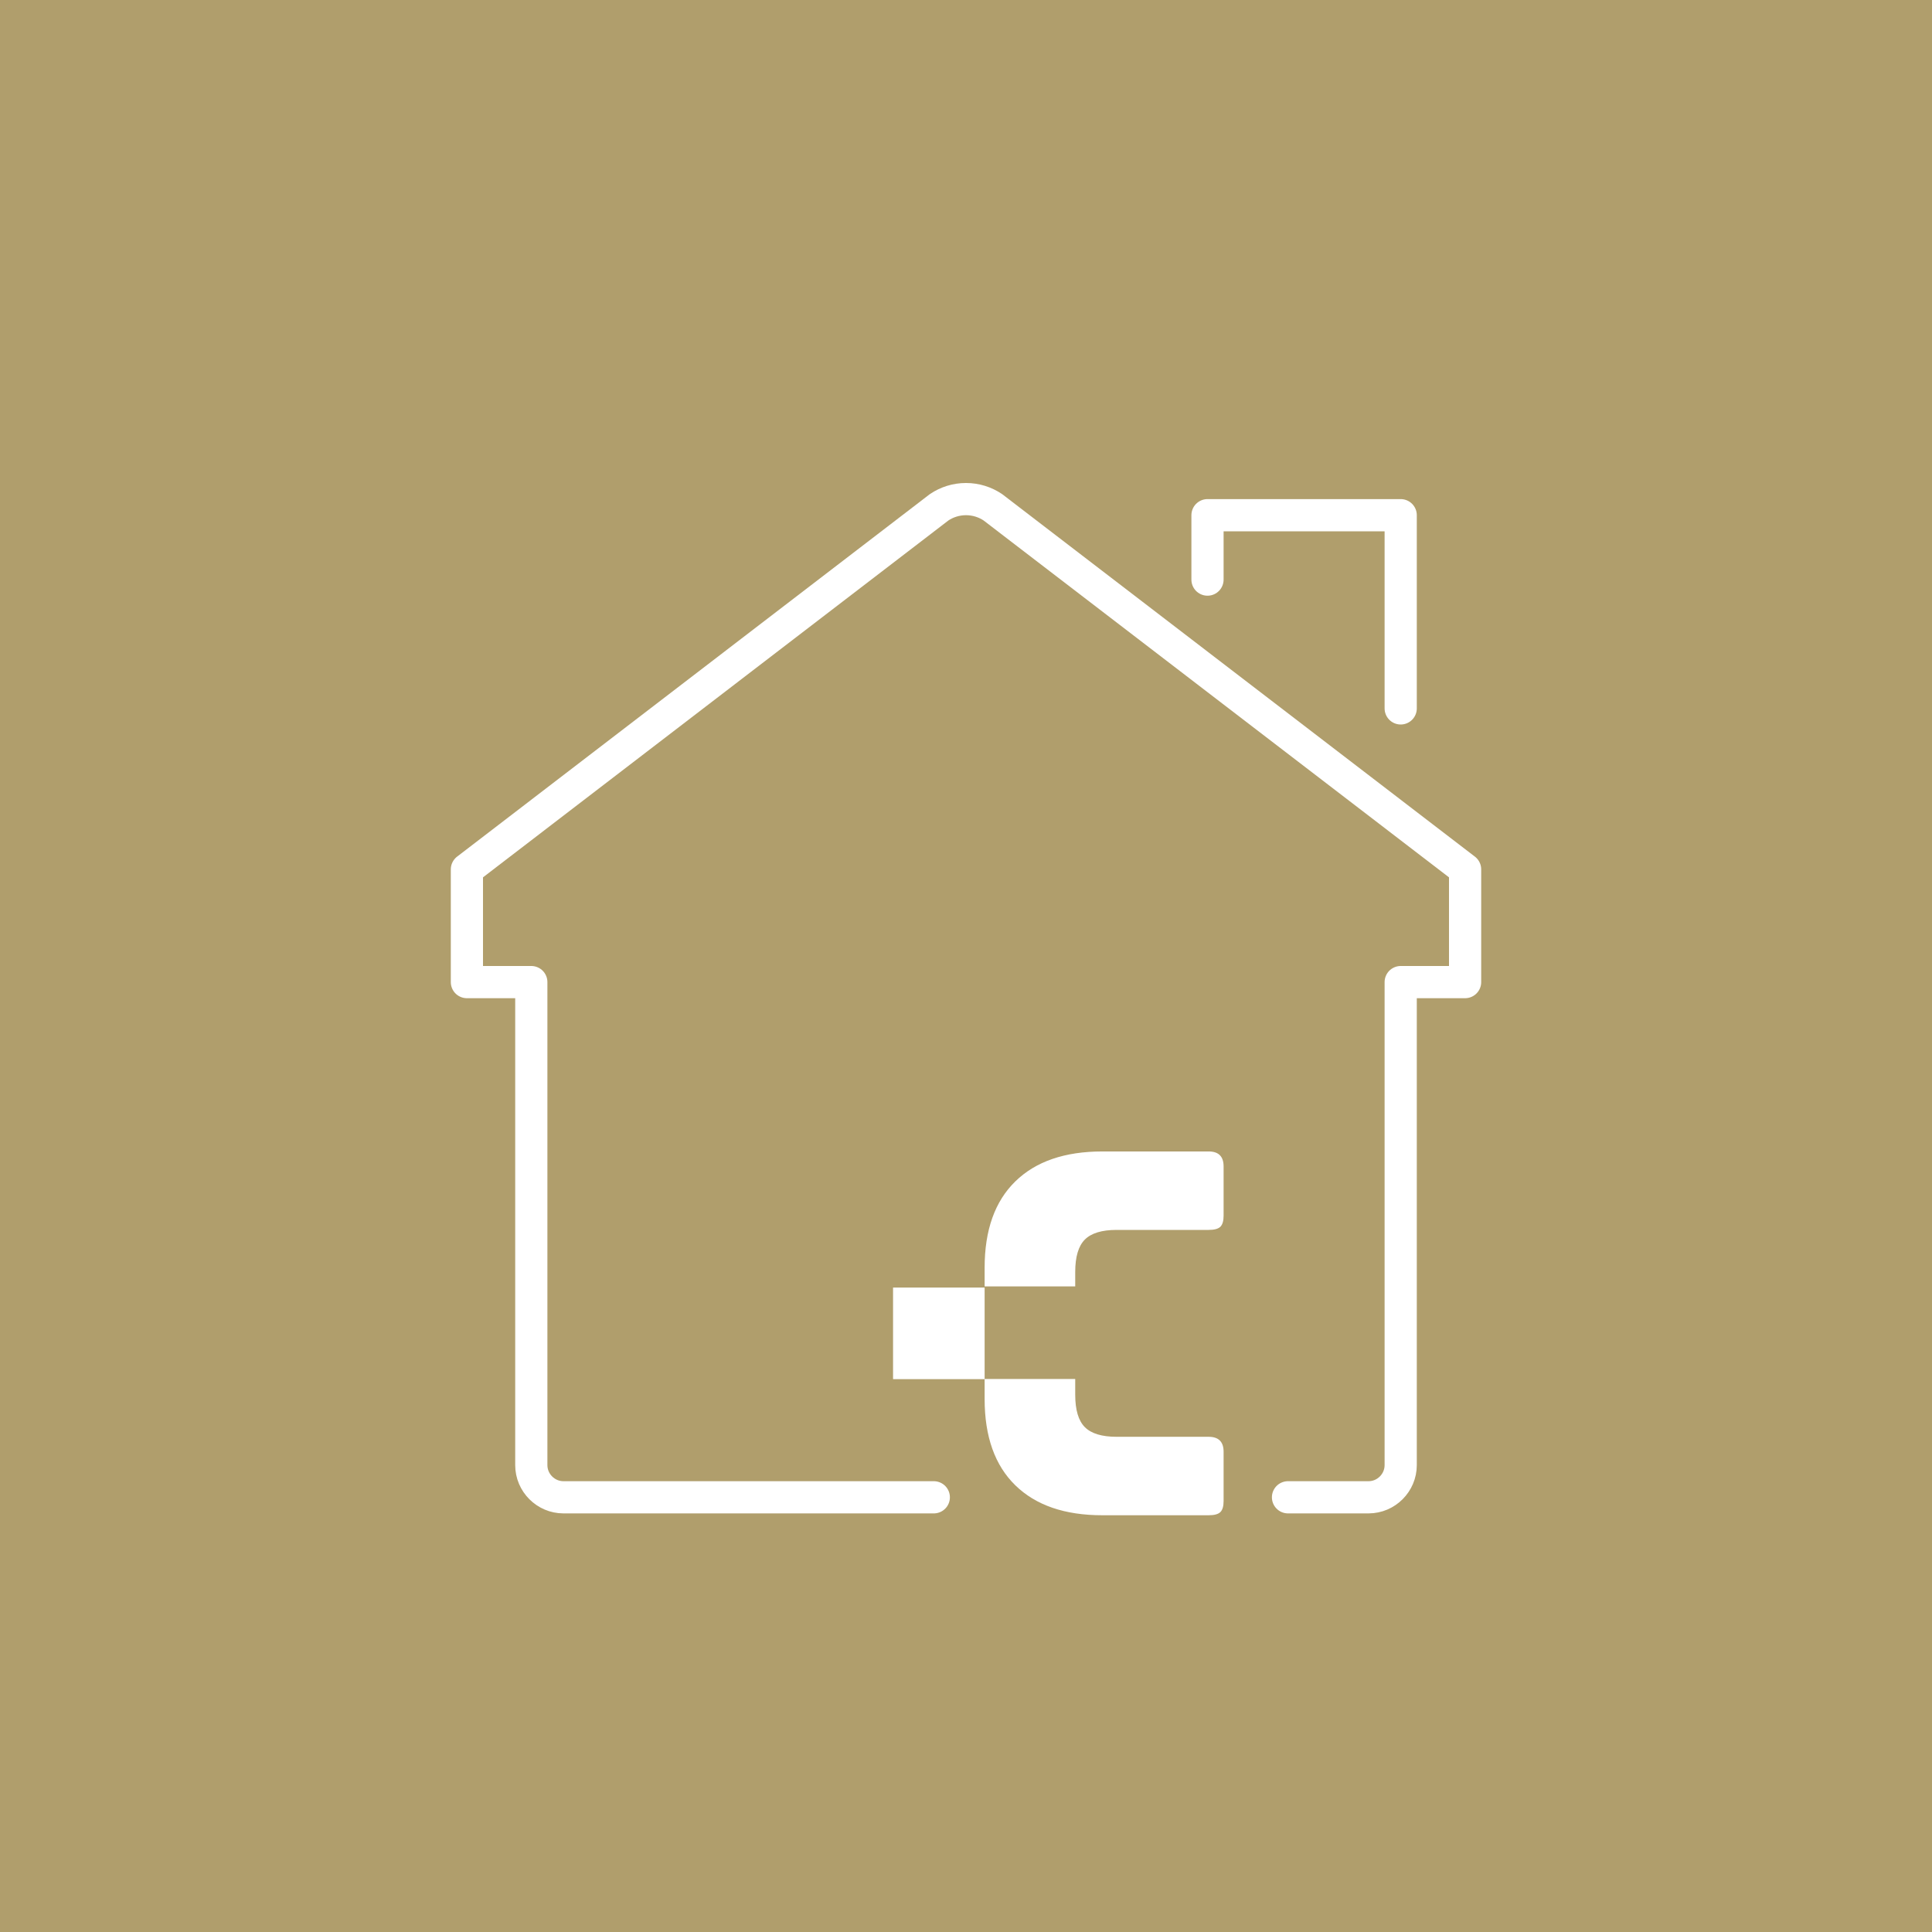 <?xml version="1.0" encoding="UTF-8"?>
<svg xmlns="http://www.w3.org/2000/svg" xmlns:xlink="http://www.w3.org/1999/xlink" width="120px" height="120px" viewBox="0 0 120 120" version="1.1">
  <title>Group 10</title>
  <defs>
    <polygon id="path-1" points="0 64 64 64 64 0 0 0"></polygon>
  </defs>
  <g id="UI-Design" stroke="none" stroke-width="1" fill="none" fill-rule="evenodd">
    <g id="Startseite" transform="translate(-877, -1518)">
      <g id="Group-10" transform="translate(877, 1518)">
        <rect id="Rectangle" fill="#B09E6C" x="0" y="0" width="120" height="120"></rect>
        <g id="Group-9" transform="translate(28, 30)">
          <path d="M30,63 L7,63 C5.9,63 5,62.1 5,61 L5,31 L1,31 L1,24 L30.335,1.506 C30.811,1.187 31.383,1 32,1 C32.616,1 33.189,1.187 33.665,1.506 L63,24 L63,31 L59,31 L59,61 C59,62.1 58.1,63 57,63 L52,63" id="Stroke-1" stroke="#FFFFFF" stroke-width="2" stroke-linecap="round" stroke-linejoin="round"></path>
          <polyline id="Stroke-3" stroke="#FFFFFF" stroke-width="2" stroke-linecap="round" stroke-linejoin="round" points="47 6 47 2 59 2 59 14"></polyline>
          <path d="M47.801,46.193 C47.934,46.06 48,45.831 48,45.506 L48,42.449 C48,41.829 47.69,41.519 47.07,41.519 L40.468,41.519 C38.134,41.519 36.332,42.139 35.062,43.38 C33.792,44.62 33.157,46.408 33.157,48.741 L33.157,49.9 L38.784,49.9 L38.784,49.006 C38.784,48.062 38.984,47.389 39.382,46.991 C39.781,46.592 40.438,46.392 41.354,46.392 L47.07,46.392 C47.424,46.392 47.668,46.326 47.801,46.193 L47.801,46.193 Z M33.157,55.65 L33.157,56.893 C33.157,59.227 33.792,61.014 35.062,62.254 C36.332,63.495 38.134,64.115 40.468,64.115 L47.07,64.115 C47.424,64.115 47.668,64.049 47.801,63.916 C47.934,63.783 48,63.555 48,63.229 L48,60.172 C48,59.552 47.69,59.242 47.07,59.242 L41.354,59.242 C40.438,59.242 39.781,59.042 39.382,58.643 C38.984,58.245 38.784,57.573 38.784,56.627 L38.784,55.65 L33.157,55.65 Z" id="Fill-5" fill="#FFFFFF"></path>
          <mask id="mask-2" fill="white">
            <use xlink:href="#path-1"></use>
          </mask>
          <g id="Clip-8"></g>
          <polygon id="Fill-7" fill="#FFFFFF" mask="url(#mask-2)" points="27.469 55.661 33.157 55.661 33.157 49.973 27.469 49.973"></polygon>
        </g>
      </g>
    </g>
  </g>
</svg>
